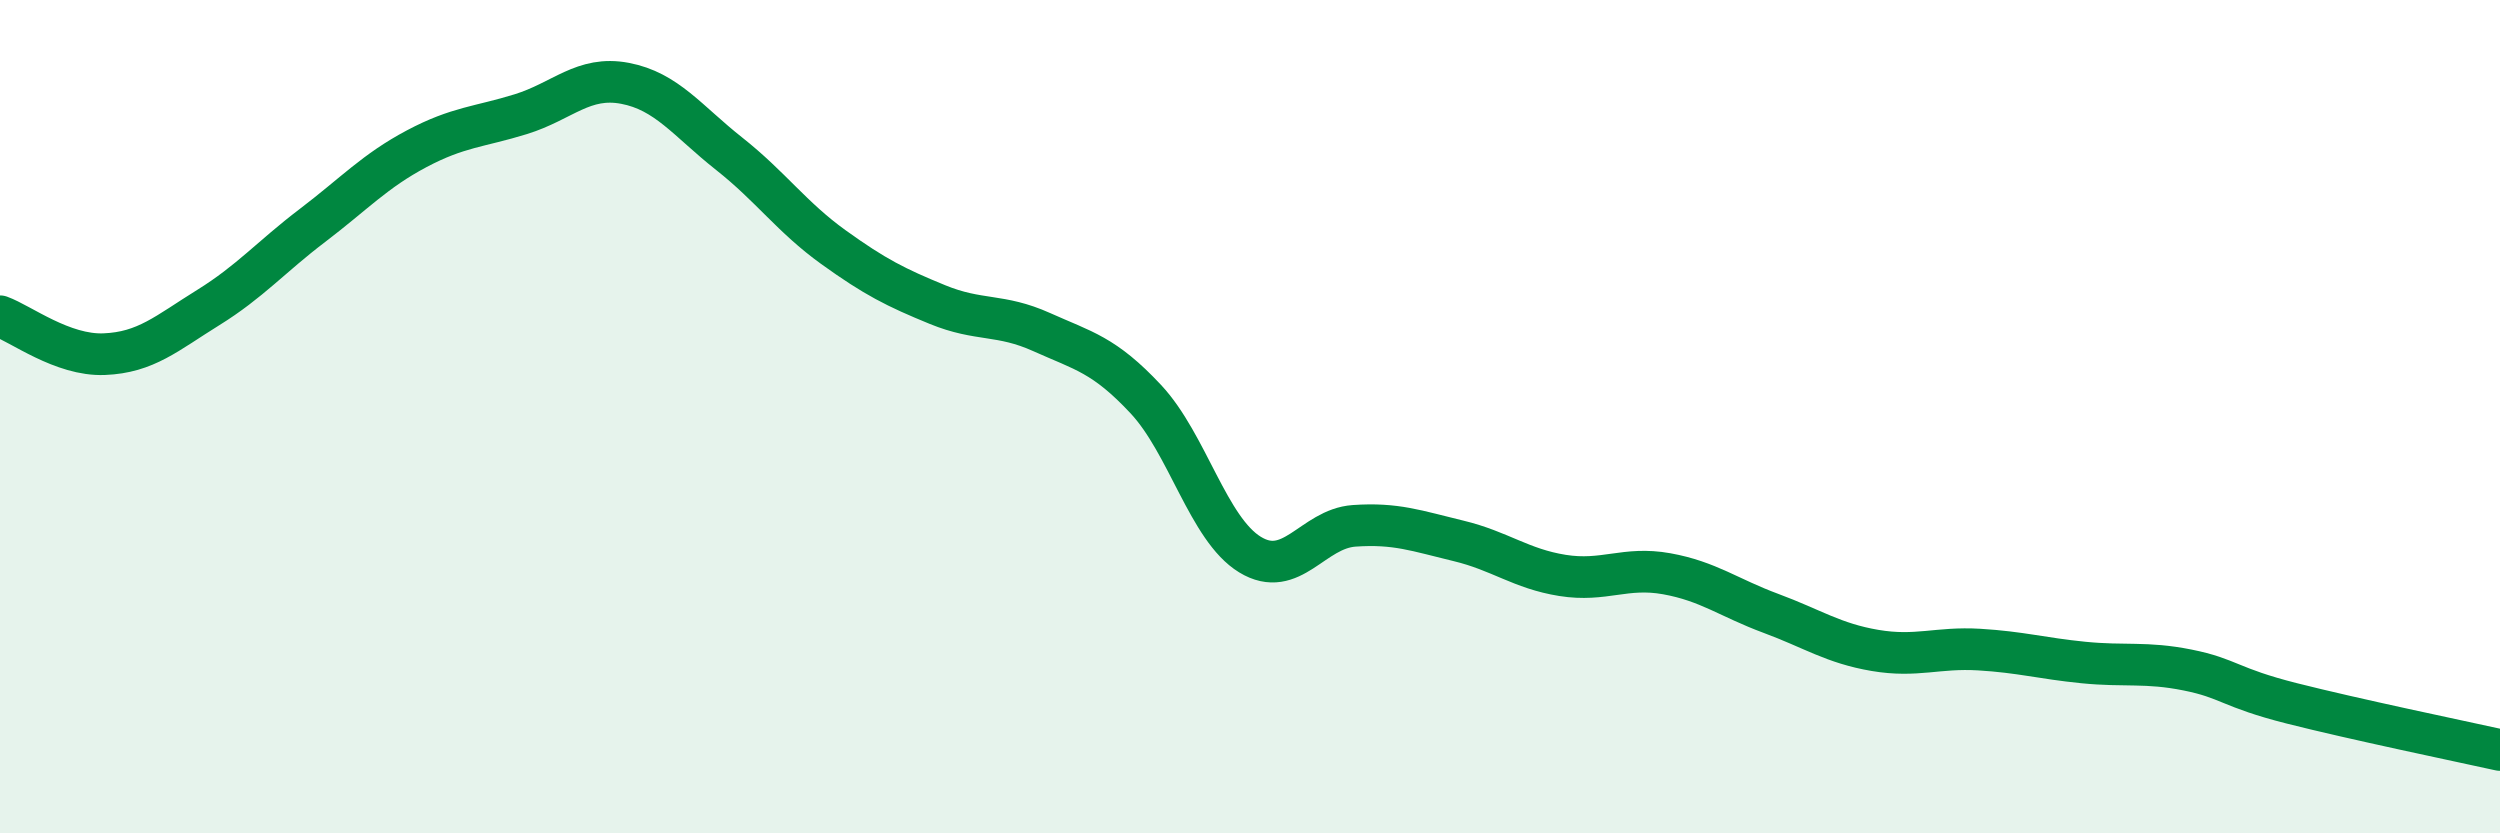 
    <svg width="60" height="20" viewBox="0 0 60 20" xmlns="http://www.w3.org/2000/svg">
      <path
        d="M 0,7.59 C 0.5,7.77 1.5,8.54 2.5,8.5 C 3.5,8.46 4,8 5,7.38 C 6,6.76 6.5,6.17 7.5,5.41 C 8.5,4.65 9,4.1 10,3.57 C 11,3.04 11.5,3.05 12.5,2.74 C 13.5,2.43 14,1.81 15,2 C 16,2.19 16.5,2.9 17.5,3.69 C 18.5,4.48 19,5.21 20,5.93 C 21,6.65 21.5,6.9 22.5,7.31 C 23.5,7.72 24,7.52 25,7.97 C 26,8.42 26.5,8.51 27.5,9.58 C 28.5,10.65 29,12.7 30,13.31 C 31,13.92 31.5,12.69 32.5,12.62 C 33.5,12.55 34,12.74 35,12.98 C 36,13.22 36.5,13.65 37.5,13.81 C 38.5,13.97 39,13.59 40,13.77 C 41,13.95 41.5,14.35 42.5,14.72 C 43.5,15.09 44,15.44 45,15.61 C 46,15.78 46.5,15.53 47.5,15.59 C 48.5,15.65 49,15.8 50,15.9 C 51,16 51.5,15.88 52.5,16.08 C 53.5,16.28 53.5,16.5 55,16.88 C 56.5,17.26 59,17.78 60,18L60 20L0 20Z"
        fill="#008740"
        opacity="0.1"
        stroke-linecap="round"
        stroke-linejoin="round"
      />
      <path
        d="M 0,7.59 C 0.5,7.77 1.5,8.54 2.5,8.5 C 3.5,8.46 4,8 5,7.38 C 6,6.76 6.5,6.17 7.5,5.41 C 8.5,4.65 9,4.1 10,3.57 C 11,3.04 11.5,3.05 12.5,2.74 C 13.5,2.43 14,1.81 15,2 C 16,2.19 16.5,2.9 17.5,3.69 C 18.5,4.48 19,5.21 20,5.93 C 21,6.65 21.5,6.9 22.5,7.31 C 23.5,7.72 24,7.52 25,7.97 C 26,8.42 26.5,8.51 27.5,9.58 C 28.5,10.65 29,12.7 30,13.31 C 31,13.92 31.5,12.69 32.5,12.62 C 33.5,12.55 34,12.74 35,12.98 C 36,13.22 36.5,13.65 37.5,13.81 C 38.5,13.97 39,13.59 40,13.77 C 41,13.95 41.5,14.35 42.5,14.72 C 43.5,15.09 44,15.44 45,15.61 C 46,15.78 46.5,15.53 47.5,15.59 C 48.5,15.65 49,15.8 50,15.9 C 51,16 51.5,15.88 52.5,16.08 C 53.5,16.28 53.5,16.5 55,16.88 C 56.5,17.26 59,17.78 60,18"
        stroke="#008740"
        stroke-width="1"
        fill="none"
        stroke-linecap="round"
        stroke-linejoin="round"
      />
    </svg>
  